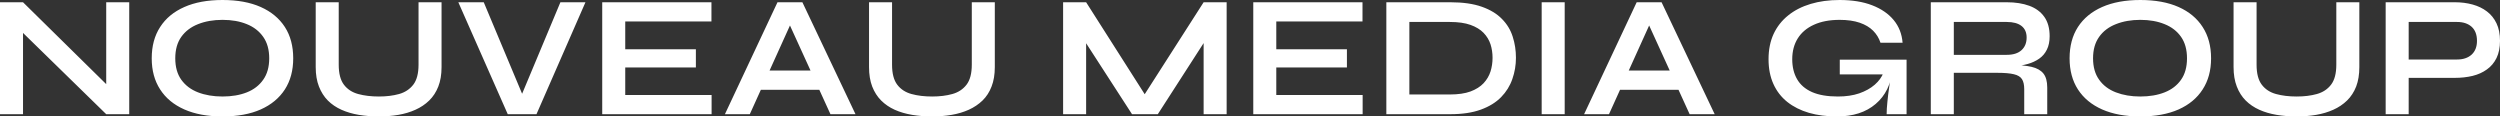 <?xml version="1.0" encoding="UTF-8" standalone="yes"?>
<svg xmlns="http://www.w3.org/2000/svg" width="100%" height="100%" viewBox="0 0 332.35 15.479" fill="#FFFFFF">
  <rect x="0" y="0" width="332.35" height="15.479" fill="#333333" stroke="none"/>
  <path d="M3.06 0.30L15.09 12.14L14.12 12.54L14.12 0.30L17.18 0.30L17.18 15.18L14.12 15.18L2.09 3.43L3.06 3.04L3.06 15.18L0 15.18L0 0.30L3.06 0.30ZM29.58 15.48L29.58 15.48Q26.61 15.48 24.51 14.55Q22.40 13.62 21.29 11.89Q20.17 10.17 20.17 7.75L20.17 7.75Q20.17 5.31 21.29 3.59Q22.40 1.86 24.51 0.93Q26.61 0 29.58 0L29.58 0Q32.57 0 34.66 0.93Q36.75 1.86 37.87 3.59Q38.98 5.31 38.98 7.75L38.98 7.75Q38.98 10.17 37.87 11.89Q36.75 13.62 34.66 14.55Q32.57 15.48 29.58 15.48ZM29.58 12.83L29.58 12.83Q31.42 12.83 32.81 12.28Q34.20 11.73 34.99 10.60Q35.79 9.48 35.79 7.75L35.79 7.75Q35.79 6.03 34.99 4.90Q34.20 3.77 32.81 3.21Q31.42 2.64 29.58 2.64L29.58 2.64Q27.76 2.64 26.33 3.21Q24.91 3.77 24.10 4.90Q23.30 6.03 23.30 7.75L23.30 7.75Q23.30 9.48 24.10 10.60Q24.91 11.73 26.33 12.28Q27.76 12.83 29.58 12.83ZM55.64 8.60L55.64 8.60L55.64 0.30L58.70 0.30L58.70 8.92Q58.70 10.40 58.27 11.50Q57.84 12.60 57.06 13.36Q56.28 14.12 55.23 14.59Q54.19 15.06 52.96 15.27Q51.73 15.48 50.37 15.48L50.37 15.48Q48.97 15.48 47.70 15.27Q46.44 15.06 45.39 14.59Q44.34 14.12 43.58 13.36Q42.83 12.60 42.40 11.50Q41.97 10.40 41.97 8.92L41.97 8.92L41.97 0.30L45.03 0.30L45.03 8.60Q45.03 10.35 45.72 11.26Q46.41 12.17 47.62 12.50Q48.83 12.83 50.37 12.83L50.37 12.83Q51.86 12.83 53.05 12.50Q54.23 12.17 54.94 11.26Q55.64 10.35 55.64 8.60ZM71.32 15.18L67.50 15.18L60.93 0.30L64.31 0.30L69.94 13.73L68.88 13.73L74.50 0.30L77.83 0.30L71.32 15.18ZM92.51 8.97L83.12 8.97L83.12 12.63L94.60 12.63L94.60 15.18L80.06 15.18L80.06 0.30L94.58 0.30L94.58 2.85L83.12 2.85L83.12 6.55L92.51 6.55L92.51 8.97ZM109.92 11.94L100.07 11.94L100.07 9.38L109.92 9.38L109.92 11.94ZM99.68 15.18L96.37 15.18L103.36 0.30L106.67 0.30L113.73 15.18L110.40 15.18L104.28 1.77L105.75 1.77L99.68 15.18ZM129.19 8.60L129.19 8.60L129.19 0.30L132.25 0.30L132.25 8.92Q132.25 10.40 131.82 11.50Q131.40 12.60 130.62 13.36Q129.83 14.12 128.79 14.59Q127.74 15.06 126.51 15.27Q125.28 15.48 123.92 15.48L123.92 15.48Q122.52 15.48 121.26 15.27Q119.99 15.06 118.94 14.59Q117.90 14.12 117.14 13.36Q116.38 12.60 115.95 11.50Q115.53 10.40 115.53 8.92L115.53 8.92L115.53 0.30L118.59 0.30L118.59 8.60Q118.59 10.35 119.28 11.26Q119.97 12.17 121.18 12.50Q122.38 12.83 123.92 12.83L123.92 12.83Q125.42 12.83 126.60 12.50Q127.79 12.17 128.49 11.26Q129.19 10.35 129.19 8.60ZM144.39 0.30L152.90 13.66L151.45 13.66L160.01 0.30L163.07 0.30L163.07 15.18L160.01 15.18L160.01 4.37L160.75 4.58L153.92 15.18L150.49 15.18L143.66 4.62L144.39 4.42L144.39 15.18L141.33 15.18L141.33 0.30L144.39 0.30ZM179.06 8.97L169.67 8.97L169.67 12.63L181.15 12.63L181.15 15.18L166.61 15.18L166.61 0.30L181.13 0.30L181.13 2.85L169.67 2.85L169.67 6.55L179.06 6.55L179.06 8.97ZM184.30 0.30L192.81 0.30Q195.32 0.30 197.00 0.90Q198.67 1.49 199.67 2.52Q200.68 3.54 201.10 4.88Q201.53 6.21 201.53 7.68L201.53 7.68Q201.53 9.15 201.05 10.51Q200.58 11.87 199.56 12.91Q198.54 13.96 196.87 14.57Q195.20 15.18 192.81 15.18L192.81 15.18L184.30 15.18L184.30 0.30ZM187.36 2.92L187.36 12.56L192.74 12.56Q194.40 12.56 195.49 12.16Q196.58 11.75 197.23 11.06Q197.87 10.37 198.15 9.50Q198.42 8.63 198.42 7.68L198.42 7.68Q198.42 6.74 198.15 5.89Q197.87 5.04 197.23 4.37Q196.58 3.70 195.49 3.31Q194.40 2.92 192.74 2.92L192.74 2.92L187.36 2.92ZM204.95 15.18L204.95 0.30L208.01 0.30L208.01 15.18L204.95 15.18ZM224.13 11.94L214.29 11.94L214.29 9.38L224.13 9.38L224.13 11.94ZM213.90 15.18L210.59 15.18L217.58 0.30L220.89 0.30L227.95 15.18L224.62 15.18L218.50 1.77L219.97 1.77L213.90 15.18ZM244.21 15.48L244.21 15.48Q242.14 15.48 240.48 15.00Q238.81 14.51 237.60 13.55Q236.39 12.58 235.75 11.15Q235.11 9.73 235.11 7.87L235.11 7.87Q235.11 5.98 235.78 4.52Q236.46 3.06 237.72 2.05Q238.97 1.04 240.71 0.52Q242.44 0 244.56 0L244.56 0Q247.07 0 248.88 0.70Q250.70 1.40 251.75 2.67Q252.79 3.93 252.93 5.68L252.93 5.68L249.99 5.68Q249.69 4.76 249.01 4.08Q248.33 3.40 247.23 3.02Q246.12 2.64 244.56 2.64L244.56 2.64Q242.56 2.64 241.14 3.29Q239.73 3.93 238.99 5.11Q238.26 6.28 238.26 7.87L238.26 7.87Q238.26 9.41 238.90 10.52Q239.54 11.64 240.89 12.24Q242.24 12.83 244.33 12.83L244.33 12.83Q245.94 12.83 247.17 12.41Q248.40 11.98 249.23 11.26Q250.06 10.53 250.40 9.64L250.40 9.64L251.60 9.20Q251.30 12.17 249.35 13.82Q247.41 15.48 244.21 15.48ZM253.46 15.18L250.81 15.18Q250.81 14.47 250.91 13.54Q251.00 12.60 251.14 11.65Q251.28 10.70 251.39 9.89L251.39 9.89L244.58 9.89L244.58 7.93L253.46 7.93L253.46 15.18ZM259.74 15.18L256.68 15.18L256.68 0.30L266.78 0.30Q268.50 0.30 269.78 0.77Q271.06 1.24 271.77 2.24Q272.48 3.24 272.48 4.81L272.48 4.81Q272.48 5.87 272.11 6.60Q271.75 7.34 271.09 7.80Q270.43 8.26 269.58 8.50Q268.73 8.74 267.77 8.81L267.77 8.81L267.44 8.63Q269.05 8.65 270.09 8.89Q271.12 9.13 271.64 9.76Q272.16 10.40 272.16 11.64L272.16 11.64L272.16 15.18L269.10 15.18L269.10 11.84Q269.10 10.99 268.80 10.52Q268.50 10.05 267.73 9.87Q266.96 9.68 265.51 9.68L265.51 9.68L259.74 9.68L259.74 15.18ZM259.74 2.92L259.74 7.29L266.78 7.29Q268.06 7.29 268.74 6.67Q269.42 6.05 269.42 4.99L269.42 4.99Q269.42 3.98 268.74 3.45Q268.06 2.92 266.78 2.92L266.78 2.92L259.74 2.92ZM284.53 15.48L284.53 15.48Q281.57 15.48 279.46 14.55Q277.36 13.62 276.24 11.89Q275.13 10.17 275.13 7.75L275.13 7.75Q275.13 5.31 276.24 3.59Q277.36 1.86 279.46 0.93Q281.57 0 284.53 0L284.53 0Q287.52 0 289.62 0.93Q291.71 1.86 292.82 3.59Q293.94 5.31 293.94 7.75L293.94 7.75Q293.94 10.17 292.82 11.89Q291.71 13.62 289.62 14.55Q287.52 15.48 284.53 15.48ZM284.53 12.83L284.53 12.83Q286.37 12.83 287.76 12.28Q289.16 11.73 289.95 10.60Q290.74 9.48 290.74 7.75L290.74 7.75Q290.74 6.03 289.95 4.90Q289.16 3.77 287.76 3.21Q286.37 2.64 284.53 2.64L284.53 2.64Q282.72 2.64 281.29 3.21Q279.86 3.77 279.06 4.90Q278.25 6.03 278.25 7.75L278.25 7.75Q278.25 9.48 279.06 10.60Q279.86 11.73 281.29 12.28Q282.72 12.83 284.53 12.83ZM310.59 8.60L310.59 8.60L310.59 0.30L313.65 0.30L313.65 8.92Q313.65 10.40 313.23 11.50Q312.80 12.60 312.02 13.36Q311.24 14.12 310.19 14.59Q309.14 15.06 307.91 15.27Q306.68 15.48 305.32 15.48L305.32 15.48Q303.92 15.48 302.66 15.27Q301.39 15.06 300.35 14.59Q299.30 14.12 298.54 13.36Q297.78 12.60 297.36 11.50Q296.93 10.40 296.93 8.92L296.93 8.92L296.93 0.30L299.99 0.30L299.99 8.60Q299.99 10.35 300.68 11.26Q301.37 12.17 302.58 12.50Q303.78 12.83 305.32 12.83L305.32 12.83Q306.82 12.83 308.00 12.50Q309.19 12.17 309.89 11.26Q310.59 10.35 310.59 8.60ZM326.37 10.35L319.84 10.35L319.84 7.91L326.65 7.91Q327.86 7.91 328.58 7.26Q329.29 6.60 329.29 5.43L329.29 5.43Q329.29 4.21 328.58 3.56Q327.86 2.92 326.65 2.92L326.65 2.92L320.21 2.92L320.21 15.18L317.15 15.18L317.15 0.30L326.37 0.30Q327.61 0.30 328.70 0.60Q329.80 0.90 330.61 1.52Q331.43 2.14 331.89 3.11Q332.35 4.07 332.35 5.43L332.35 5.43Q332.35 6.76 331.89 7.71Q331.43 8.65 330.61 9.23Q329.80 9.82 328.70 10.09Q327.61 10.35 326.37 10.35L326.37 10.35Z" preserveAspectRatio="none"/>
</svg>